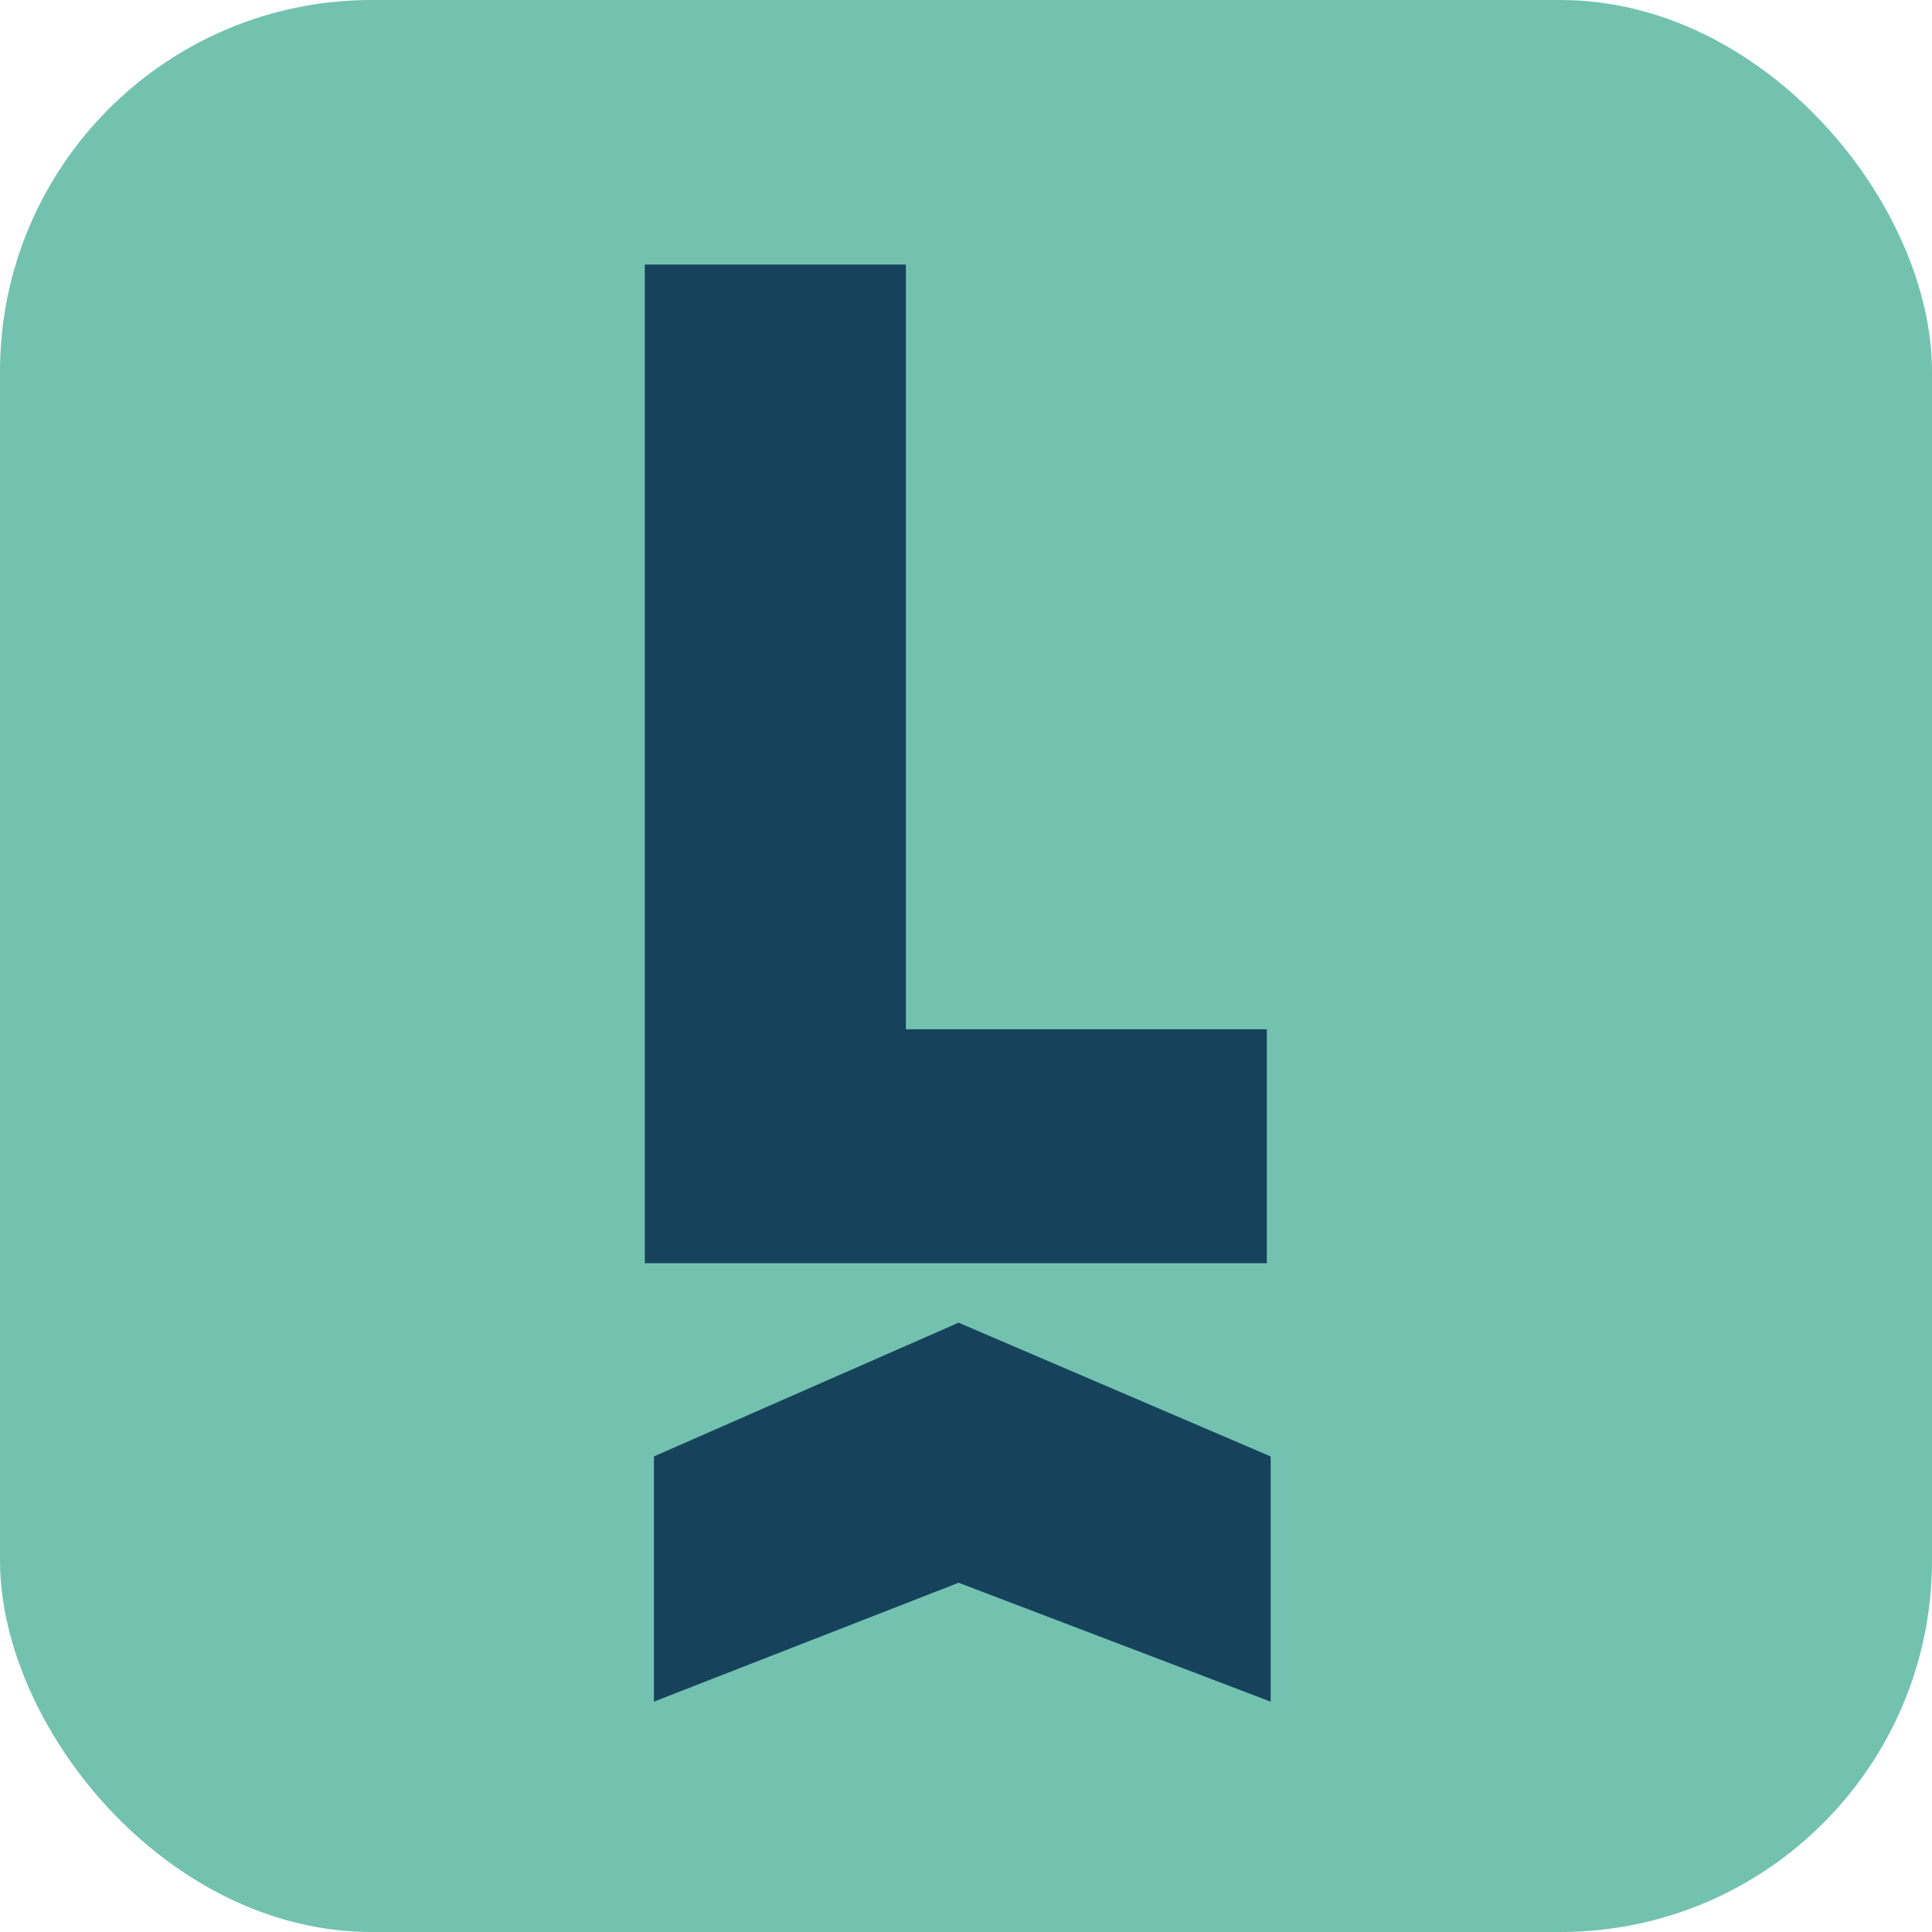 <svg width="130" height="130" viewBox="0 0 130 130" fill="none" xmlns="http://www.w3.org/2000/svg">
<g clip-path="url(#clip0_223_625)">
<rect width="130" height="130" rx="25" fill="#73C2B0"/>
<path d="M60.956 69.256H85.243V85H43.388V17.8H60.956V69.256Z" fill="#16435B"/>
<path d="M44 114.5V98L64.5 89L85.5 98V114.5L64.5 106.5L44 114.5Z" fill="#16435B"/>
</g>
<defs>
<clipPath id="clip0_223_625">
<rect width="130" height="130" rx="25" fill="white"/>
</clipPath>
</defs>
</svg>
